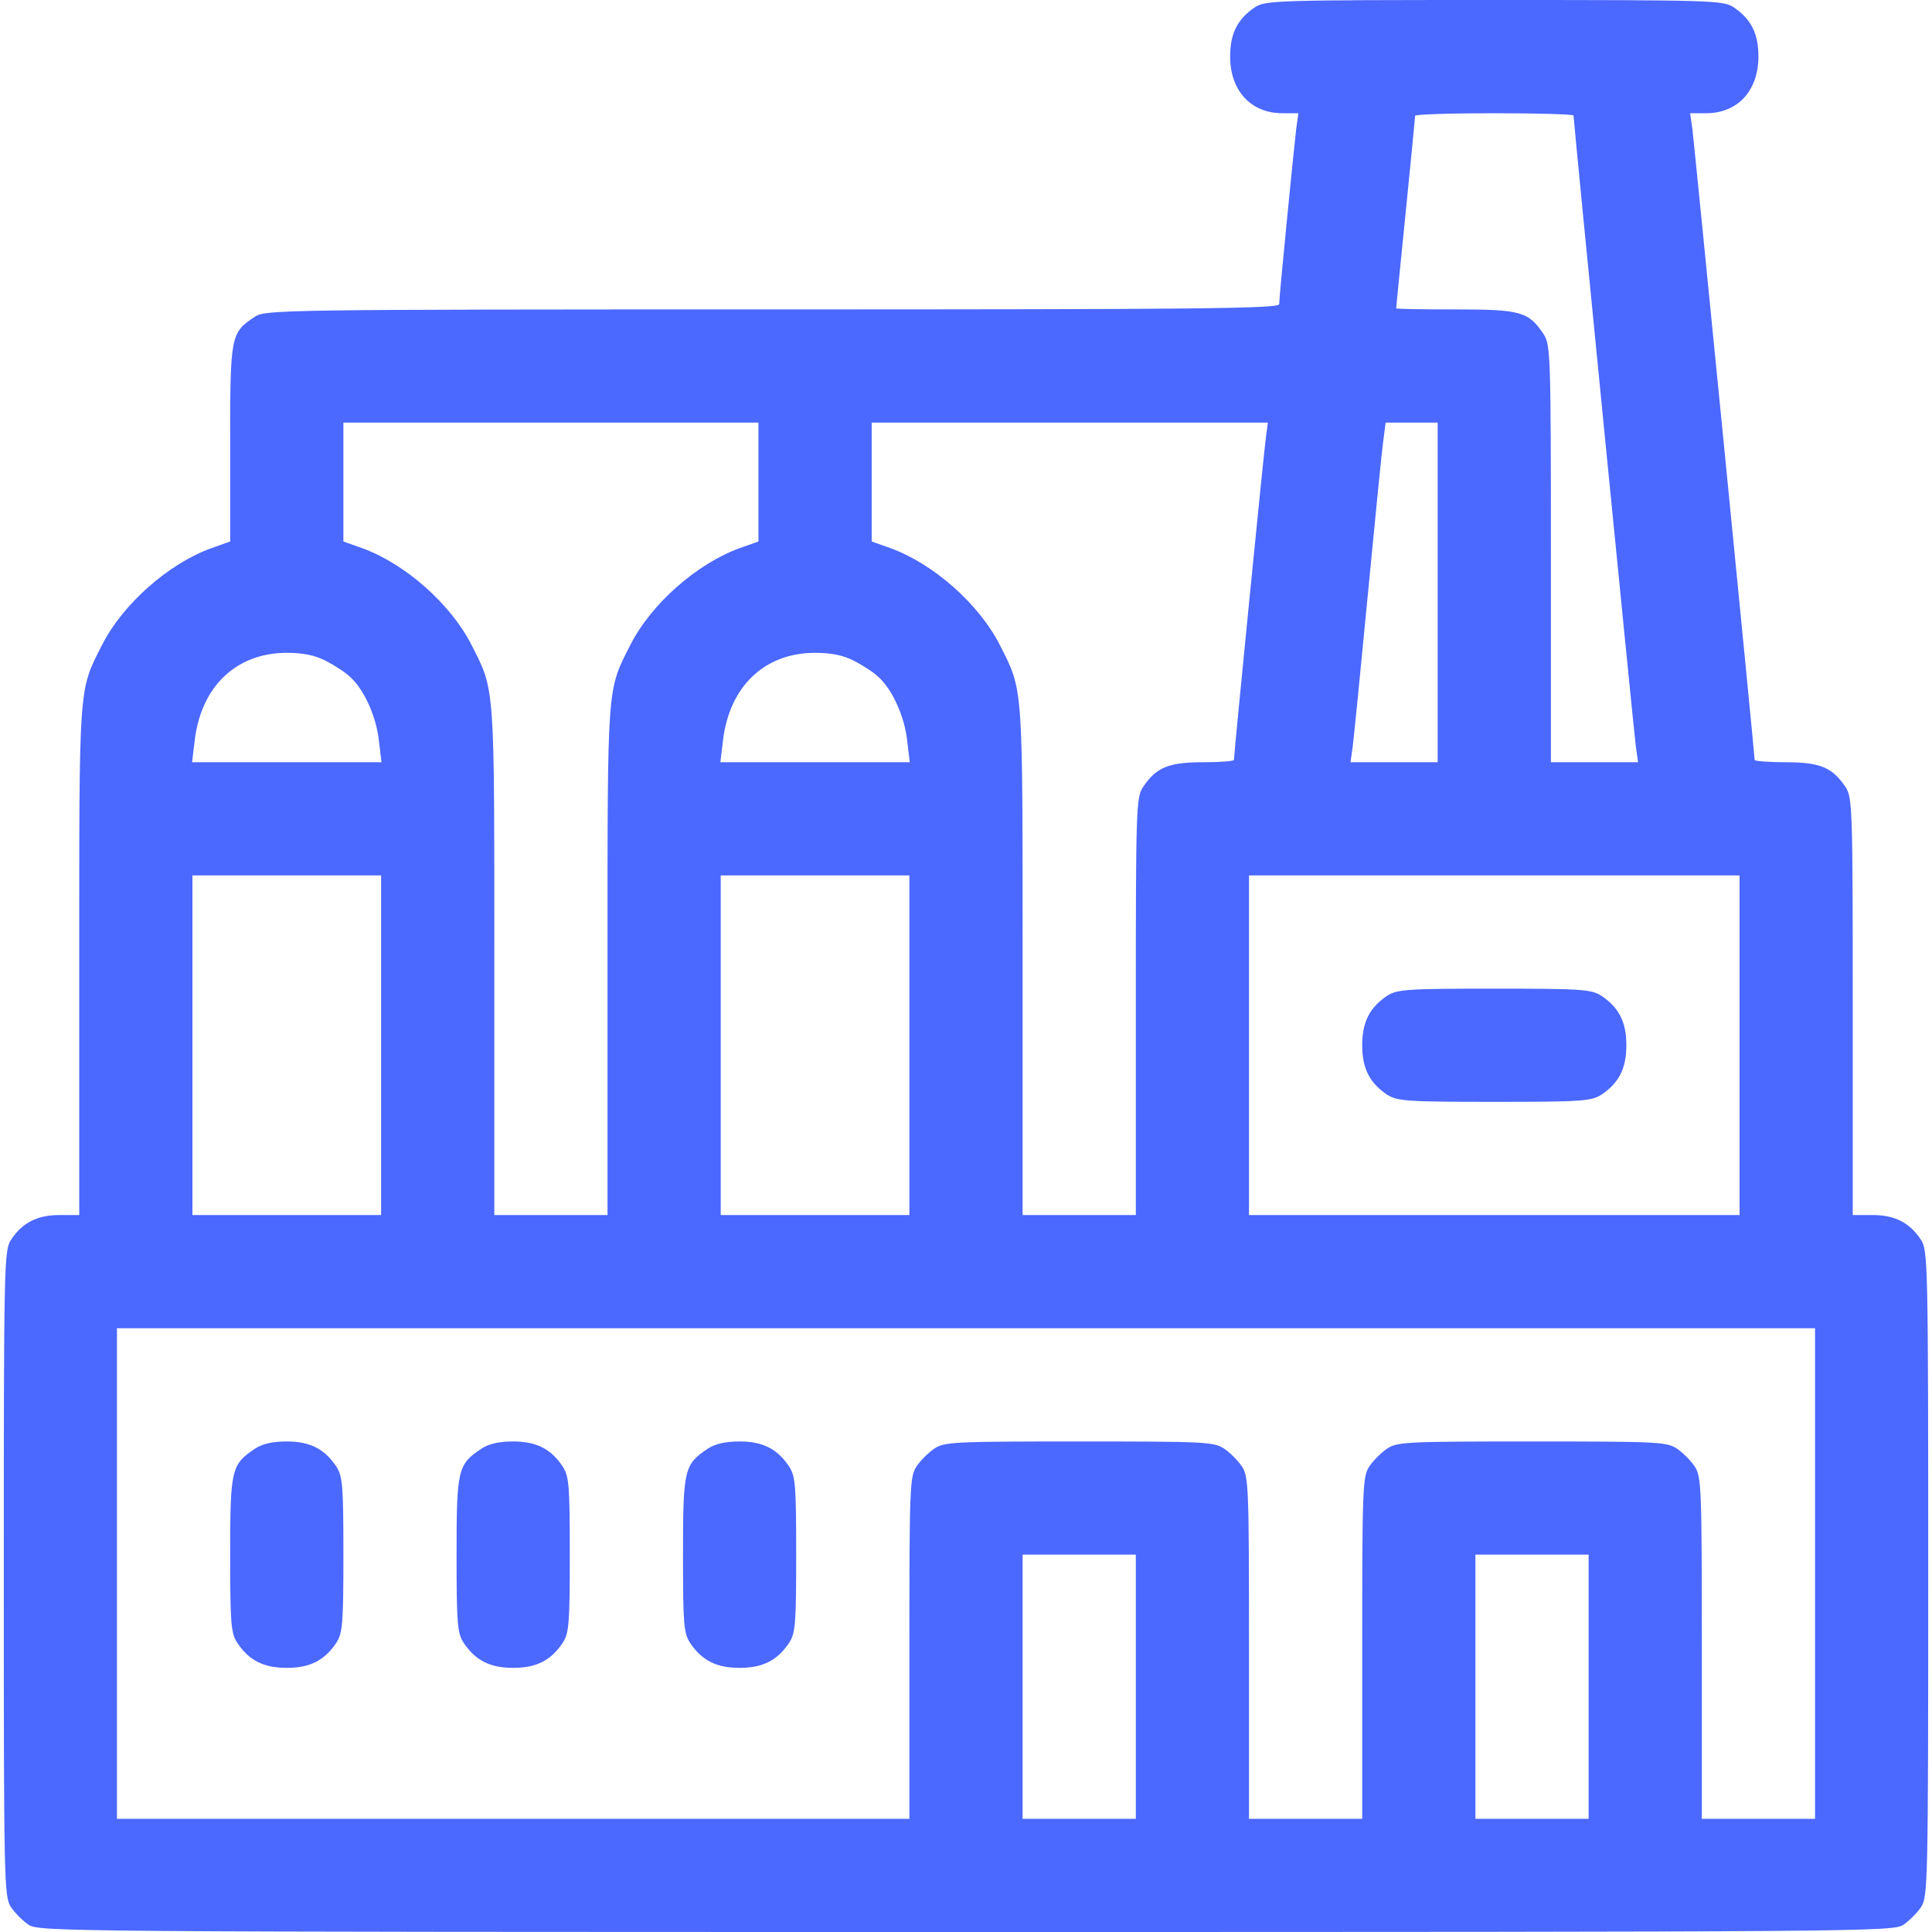 <svg width="50" height="50" viewBox="0 0 50 50" fill="none" xmlns="http://www.w3.org/2000/svg">
                    <path d="M32.48 0.186C32.031 0.488 31.836 0.859 31.836 1.465C31.836 2.344 32.373 2.93 33.184 2.93H33.603L33.545 3.34C33.486 3.838 33.105 7.676 33.105 7.871C33.105 7.988 31.016 8.008 20 8.008C7.314 8.008 6.875 8.018 6.602 8.193C5.967 8.613 5.957 8.672 5.957 11.475V14.014L5.488 14.18C4.365 14.58 3.174 15.635 2.637 16.699C2.031 17.891 2.051 17.676 2.051 24.873V31.445H1.543C0.967 31.445 0.576 31.641 0.283 32.09C0.107 32.363 0.098 32.705 0.098 40.723C0.098 48.74 0.107 49.082 0.283 49.355C0.381 49.502 0.596 49.717 0.742 49.815C1.016 49.99 1.68 50 25 50C48.32 50 48.984 49.99 49.258 49.815C49.404 49.717 49.619 49.502 49.717 49.355C49.893 49.082 49.902 48.74 49.902 40.723C49.902 32.705 49.893 32.363 49.717 32.09C49.424 31.641 49.033 31.445 48.467 31.445H47.949V26.045C47.949 20.928 47.94 20.645 47.764 20.371C47.422 19.863 47.109 19.727 46.221 19.727C45.772 19.727 45.41 19.697 45.41 19.668C45.41 19.521 43.848 3.721 43.799 3.34L43.74 2.93H44.16C44.971 2.93 45.508 2.344 45.508 1.465C45.508 0.859 45.312 0.488 44.863 0.186C44.59 0.01 44.297 0 38.672 0C33.047 0 32.754 0.01 32.48 0.186ZM40.723 2.988C40.723 3.135 42.285 18.936 42.334 19.307L42.393 19.727H41.27H40.137V14.326C40.137 9.209 40.127 8.926 39.951 8.652C39.56 8.066 39.365 8.008 37.676 8.008C36.826 8.008 36.133 7.998 36.133 7.979C36.133 7.969 36.24 6.855 36.377 5.518C36.514 4.17 36.621 3.047 36.621 2.998C36.621 2.959 37.549 2.93 38.672 2.93C39.805 2.93 40.723 2.959 40.723 2.988ZM19.629 12.48V14.014L19.16 14.18C18.037 14.58 16.846 15.635 16.309 16.699C15.703 17.891 15.723 17.676 15.723 24.873V31.445H14.258H12.793V24.873C12.793 17.676 12.812 17.891 12.207 16.699C11.67 15.635 10.479 14.58 9.355 14.18L8.887 14.014V12.48V10.938H14.258H19.629V12.48ZM32.764 11.299C32.715 11.621 31.934 19.521 31.934 19.668C31.934 19.697 31.572 19.727 31.133 19.727C30.234 19.727 29.922 19.863 29.58 20.371C29.404 20.645 29.395 20.928 29.395 26.045V31.445H27.93H26.465V24.873C26.465 17.676 26.484 17.891 25.879 16.699C25.342 15.635 24.15 14.58 23.027 14.18L22.559 14.014V12.48V10.938H27.686H32.812L32.764 11.299ZM37.207 15.332V19.727H36.074H34.951L35.01 19.307C35.039 19.082 35.215 17.314 35.4 15.381C35.586 13.447 35.762 11.66 35.801 11.396L35.859 10.938H36.533H37.207V15.332ZM8.428 17.1C8.652 17.217 8.945 17.402 9.062 17.52C9.414 17.832 9.736 18.535 9.805 19.16L9.873 19.727H7.422H4.971L5.039 19.16C5.205 17.773 6.104 16.904 7.402 16.895C7.842 16.895 8.135 16.953 8.428 17.1ZM22.1 17.1C22.324 17.217 22.617 17.402 22.734 17.52C23.086 17.832 23.408 18.535 23.477 19.16L23.545 19.727H21.094H18.643L18.711 19.16C18.877 17.773 19.775 16.904 21.074 16.895C21.514 16.895 21.807 16.953 22.1 17.1ZM9.863 27.051V31.445H7.422H4.98V27.051V22.656H7.422H9.863V27.051ZM23.535 27.051V31.445H21.094H18.652V27.051V22.656H21.094H23.535V27.051ZM45.02 27.051V31.445H38.672H32.324V27.051V22.656H38.672H45.02V27.051ZM46.973 40.723V47.07H45.508H44.043V42.647C44.043 38.486 44.033 38.213 43.857 37.949C43.76 37.803 43.545 37.588 43.398 37.49C43.135 37.315 42.881 37.305 39.648 37.305C36.416 37.305 36.162 37.315 35.898 37.49C35.752 37.588 35.537 37.803 35.44 37.949C35.264 38.213 35.254 38.486 35.254 42.647V47.07H33.789H32.324V42.647C32.324 38.486 32.315 38.213 32.139 37.949C32.041 37.803 31.826 37.588 31.68 37.49C31.416 37.315 31.162 37.305 27.93 37.305C24.697 37.305 24.443 37.315 24.18 37.49C24.033 37.588 23.818 37.803 23.721 37.949C23.545 38.213 23.535 38.486 23.535 42.647V47.07H13.281H3.027V40.723V34.375H25H46.973V40.723ZM29.395 43.652V47.07H27.93H26.465V43.652V40.234H27.93H29.395V43.652ZM41.113 43.652V47.07H39.648H38.184V43.652V40.234H39.648H41.113V43.652Z" fill="#4B68FF"></path>
                    <path d="M35.898 25.771C35.449 26.074 35.254 26.445 35.254 27.051C35.254 27.656 35.449 28.027 35.898 28.33C36.162 28.496 36.397 28.516 38.672 28.516C40.947 28.516 41.182 28.496 41.445 28.33C41.895 28.027 42.09 27.656 42.09 27.051C42.09 26.445 41.895 26.074 41.445 25.771C41.182 25.605 40.947 25.586 38.672 25.586C36.397 25.586 36.162 25.605 35.898 25.771Z" fill="#4B68FF"></path>
                    <path d="M6.602 37.49C5.986 37.9 5.957 38.027 5.957 40.234C5.957 42.031 5.977 42.266 6.143 42.52C6.445 42.969 6.816 43.164 7.422 43.164C8.027 43.164 8.398 42.969 8.701 42.52C8.867 42.266 8.887 42.031 8.887 40.234C8.887 38.438 8.867 38.203 8.701 37.949C8.398 37.5 8.027 37.305 7.422 37.305C7.061 37.305 6.797 37.363 6.602 37.49Z" fill="#4B68FF"></path>
                    <path d="M12.461 37.49C11.846 37.9 11.816 38.027 11.816 40.234C11.816 42.031 11.836 42.266 12.002 42.52C12.305 42.969 12.676 43.164 13.281 43.164C13.887 43.164 14.258 42.969 14.56 42.52C14.727 42.266 14.746 42.031 14.746 40.234C14.746 38.438 14.727 38.203 14.56 37.949C14.258 37.5 13.887 37.305 13.281 37.305C12.92 37.305 12.656 37.363 12.461 37.49Z" fill="#4B68FF"></path>
                    <path d="M18.32 37.49C17.705 37.9 17.676 38.027 17.676 40.234C17.676 42.031 17.695 42.266 17.861 42.52C18.164 42.969 18.535 43.164 19.141 43.164C19.746 43.164 20.117 42.969 20.42 42.52C20.586 42.266 20.605 42.031 20.605 40.234C20.605 38.438 20.586 38.203 20.42 37.949C20.117 37.5 19.746 37.305 19.141 37.305C18.779 37.305 18.516 37.363 18.32 37.49Z" fill="#4B68FF"></path>
                    </svg>